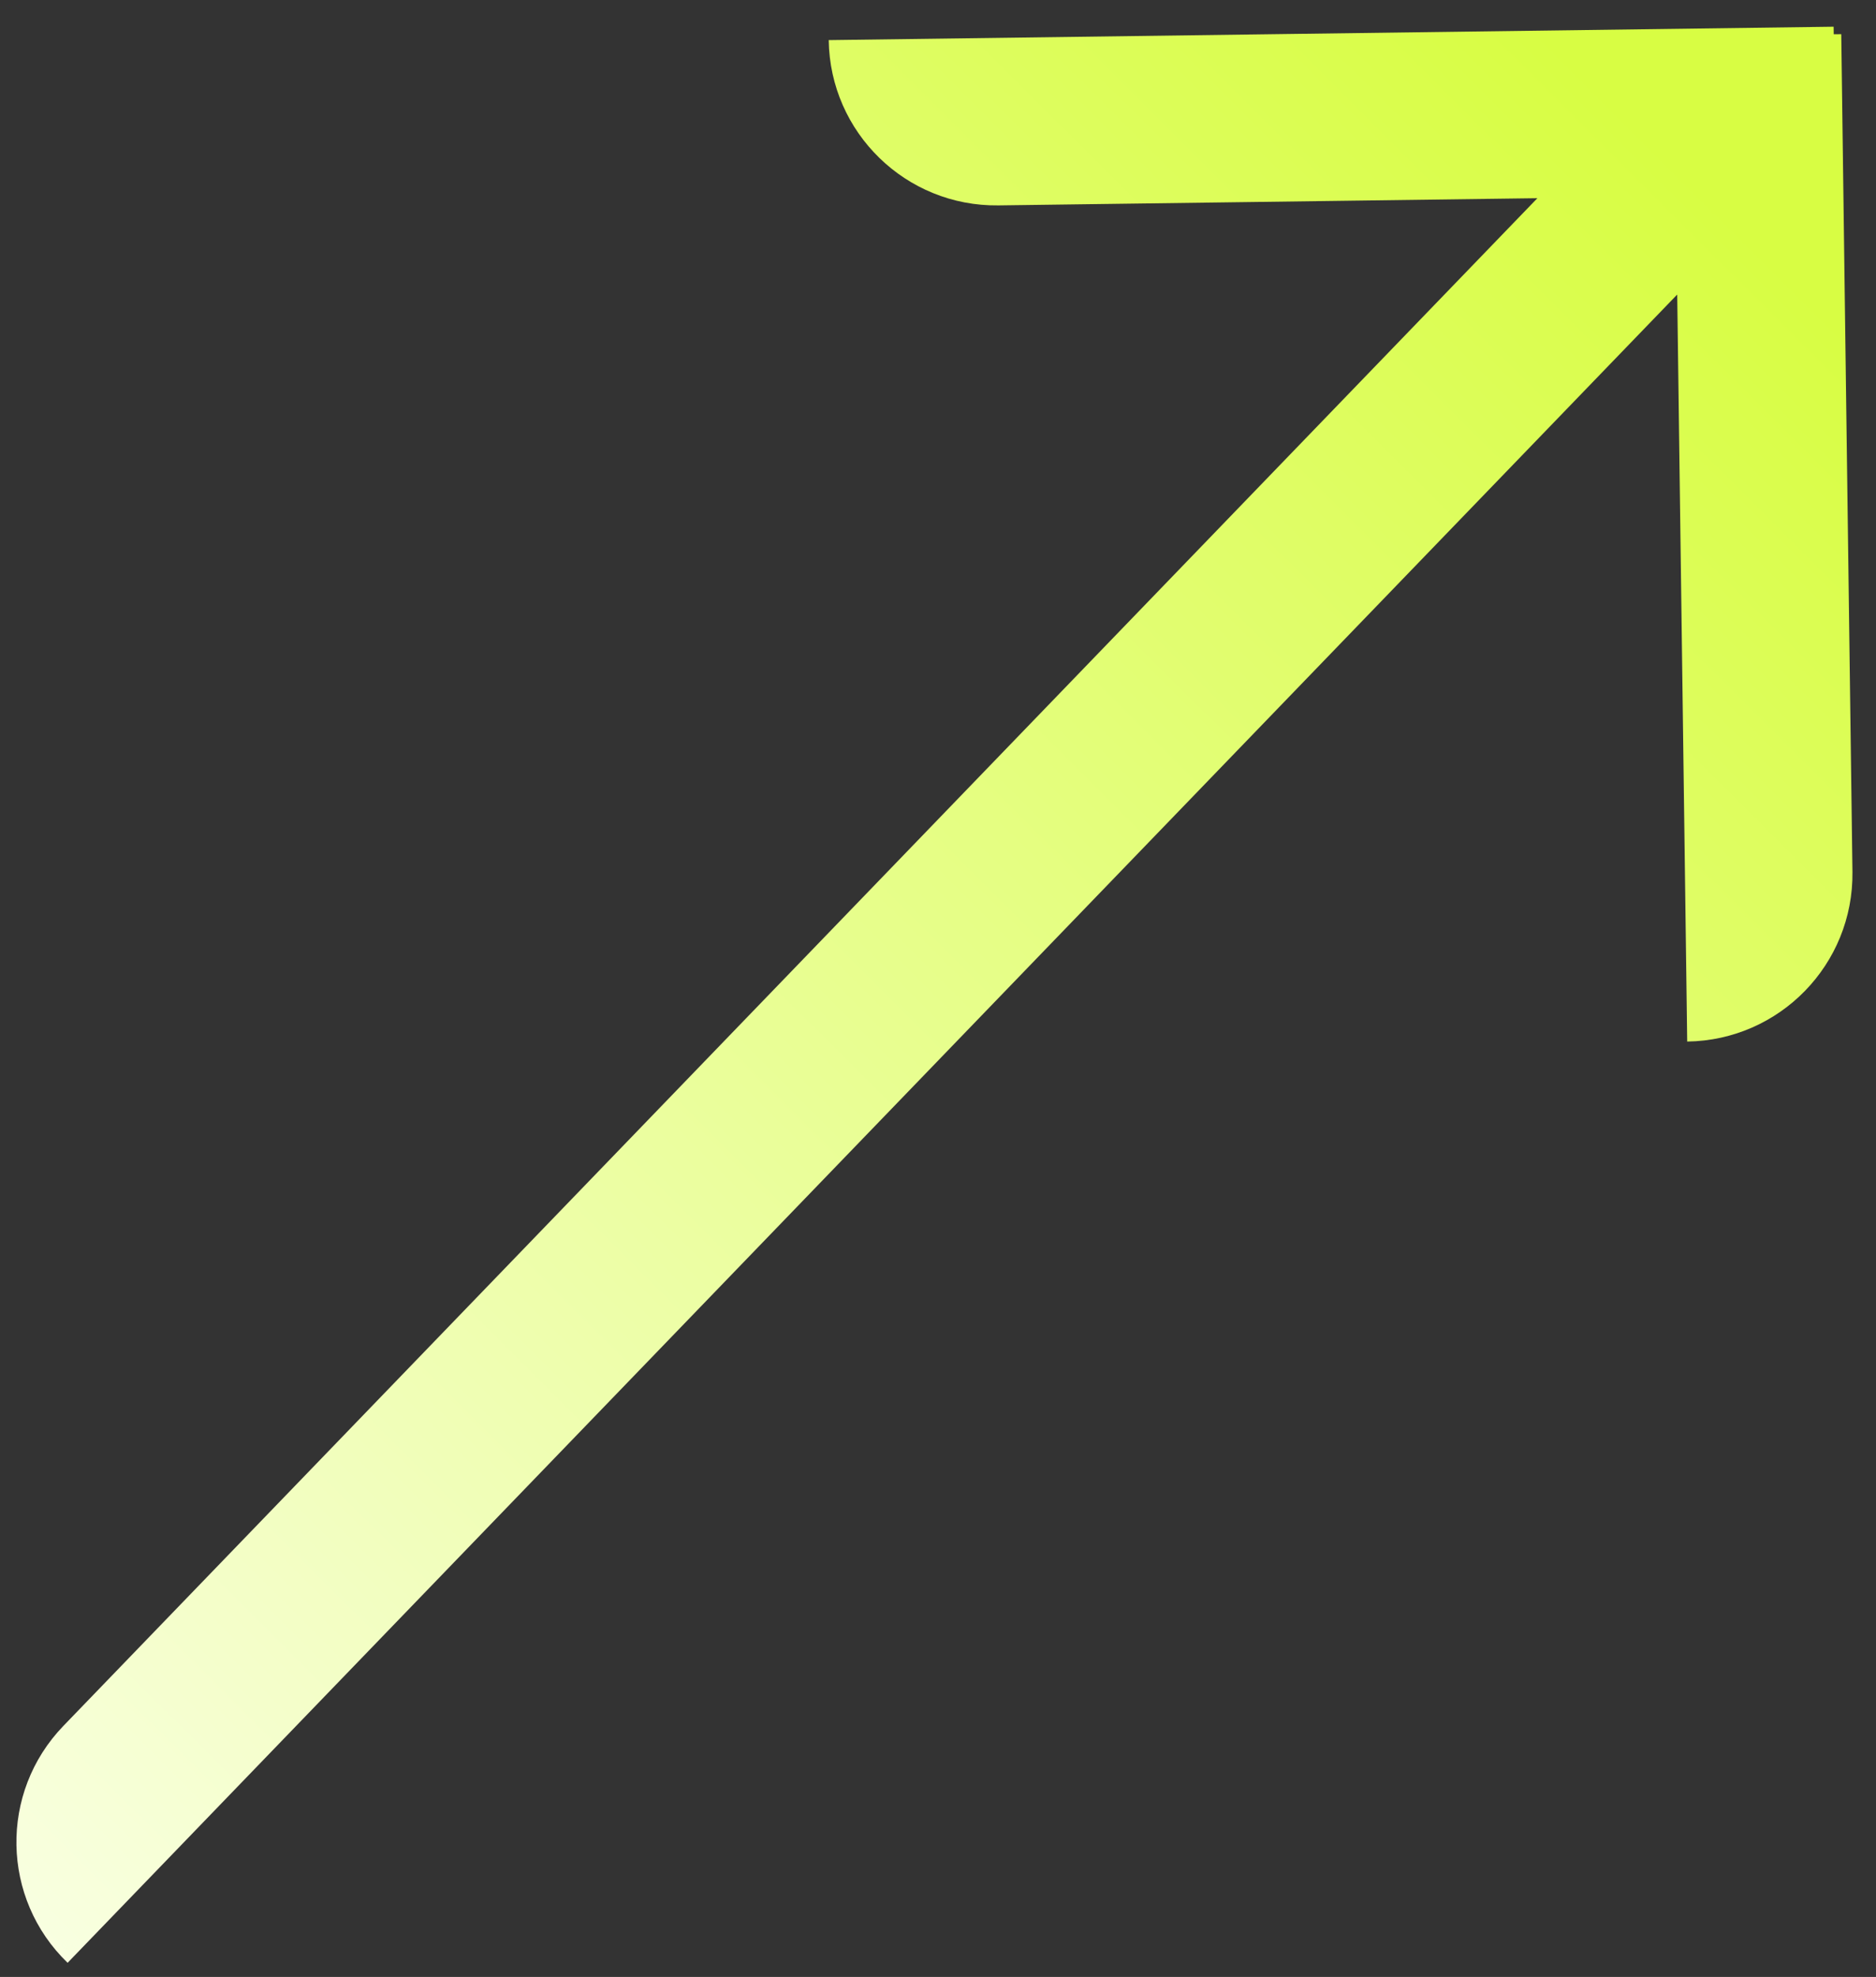 <?xml version="1.0" encoding="UTF-8"?> <svg xmlns="http://www.w3.org/2000/svg" width="56" height="59" viewBox="0 0 56 59" fill="none"><rect x="0" y="0" width="56" height="59" fill="#333333" stroke="none"/> <path fill-rule="evenodd" clip-rule="evenodd" d="M24.738 1.197C24.775 3.958 27.043 6.166 29.804 6.13L45.892 5.915L1.892 51.508C-0.026 53.495 0.031 56.66 2.018 58.578L50.066 8.79L50.364 31.084C53.125 31.047 55.333 28.779 55.297 26.017L54.963 1.02L54.738 1.022L54.735 0.797L24.738 1.197Z" fill="url(#paint0_linear_754_306)"></path> <defs> <linearGradient id="paint0_linear_754_306" x1="50.223" y1="5.125" x2="-10.489" y2="66.044" gradientUnits="userSpaceOnUse"> <stop stop-color="#D8FD43"></stop> <stop offset="1" stop-color="white"></stop> </linearGradient> </defs> </svg> 